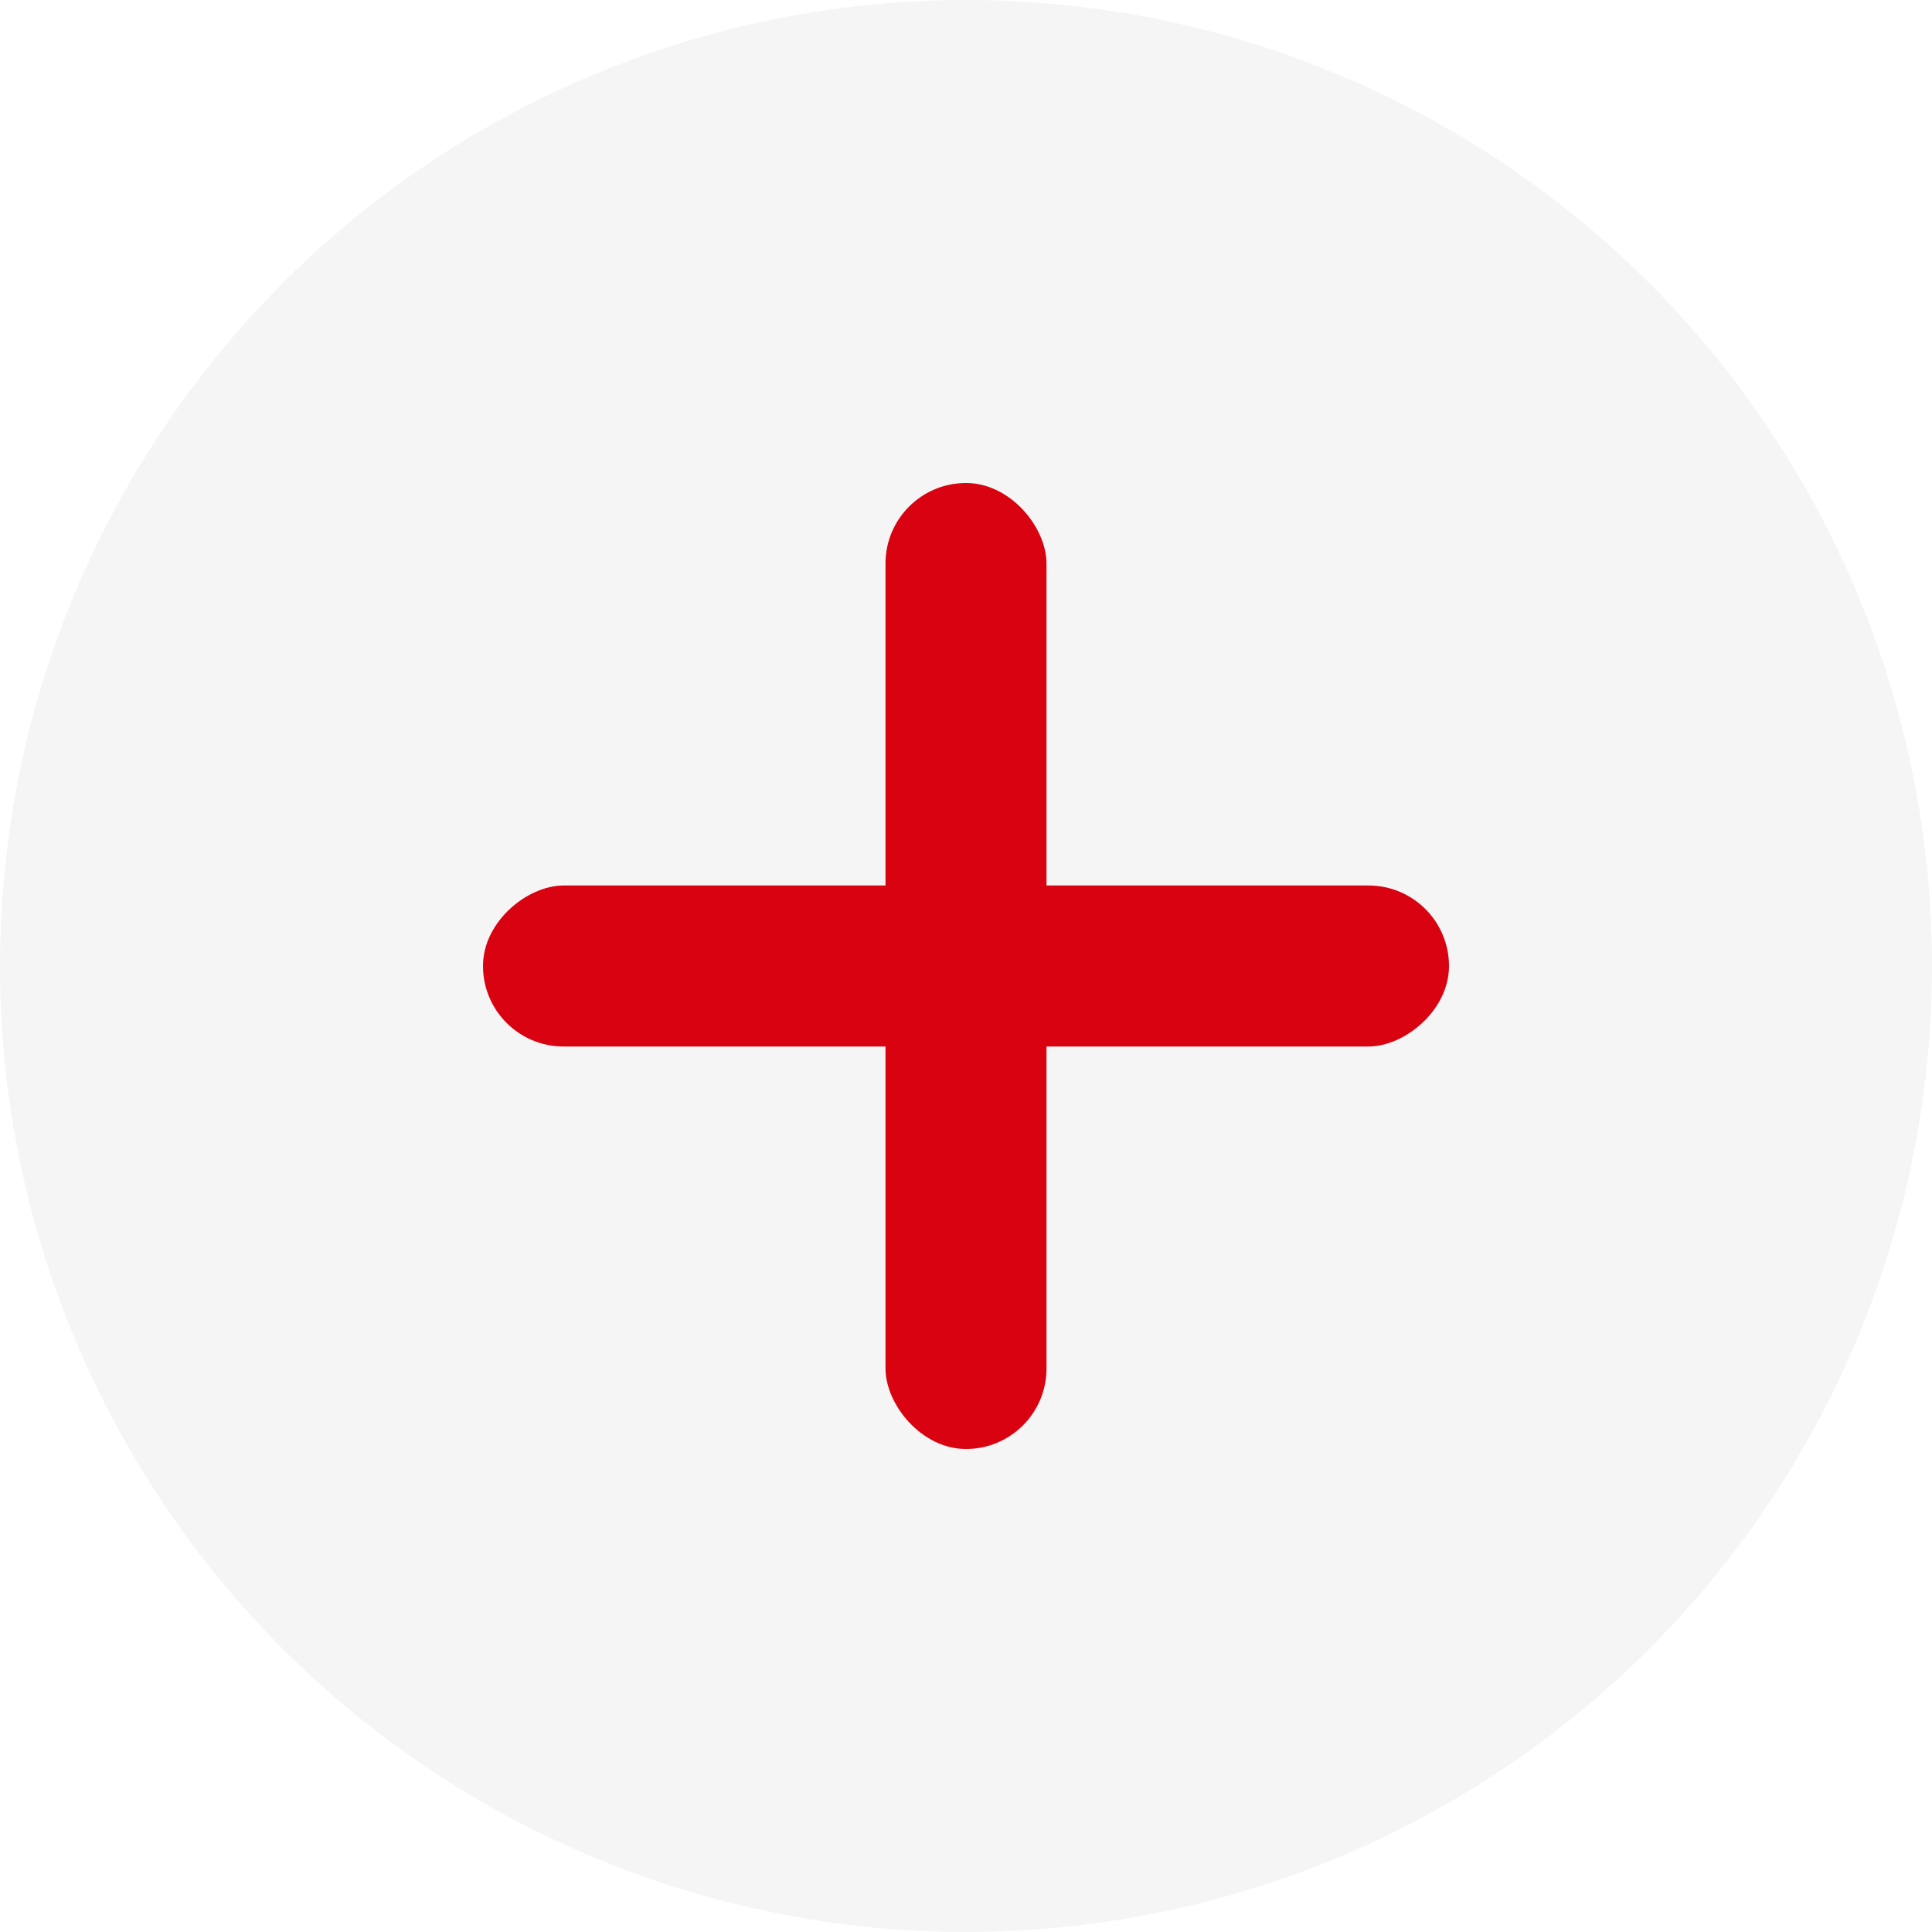 <svg width="48" height="48" viewBox="0 0 48 48" fill="none" xmlns="http://www.w3.org/2000/svg">
<g id="Group 167">
<circle id="Ellipse 3" opacity="0.4" cx="24" cy="24" r="24" fill="#E7E7E7"/>
<rect id="Rectangle 442" x="22" y="12" width="4" height="24" rx="2" fill="#D80211"/>
<rect id="Rectangle 443" x="12" y="26" width="4" height="24" rx="2" transform="rotate(-90 12 26)" fill="#D80211"/>
</g>
</svg>

